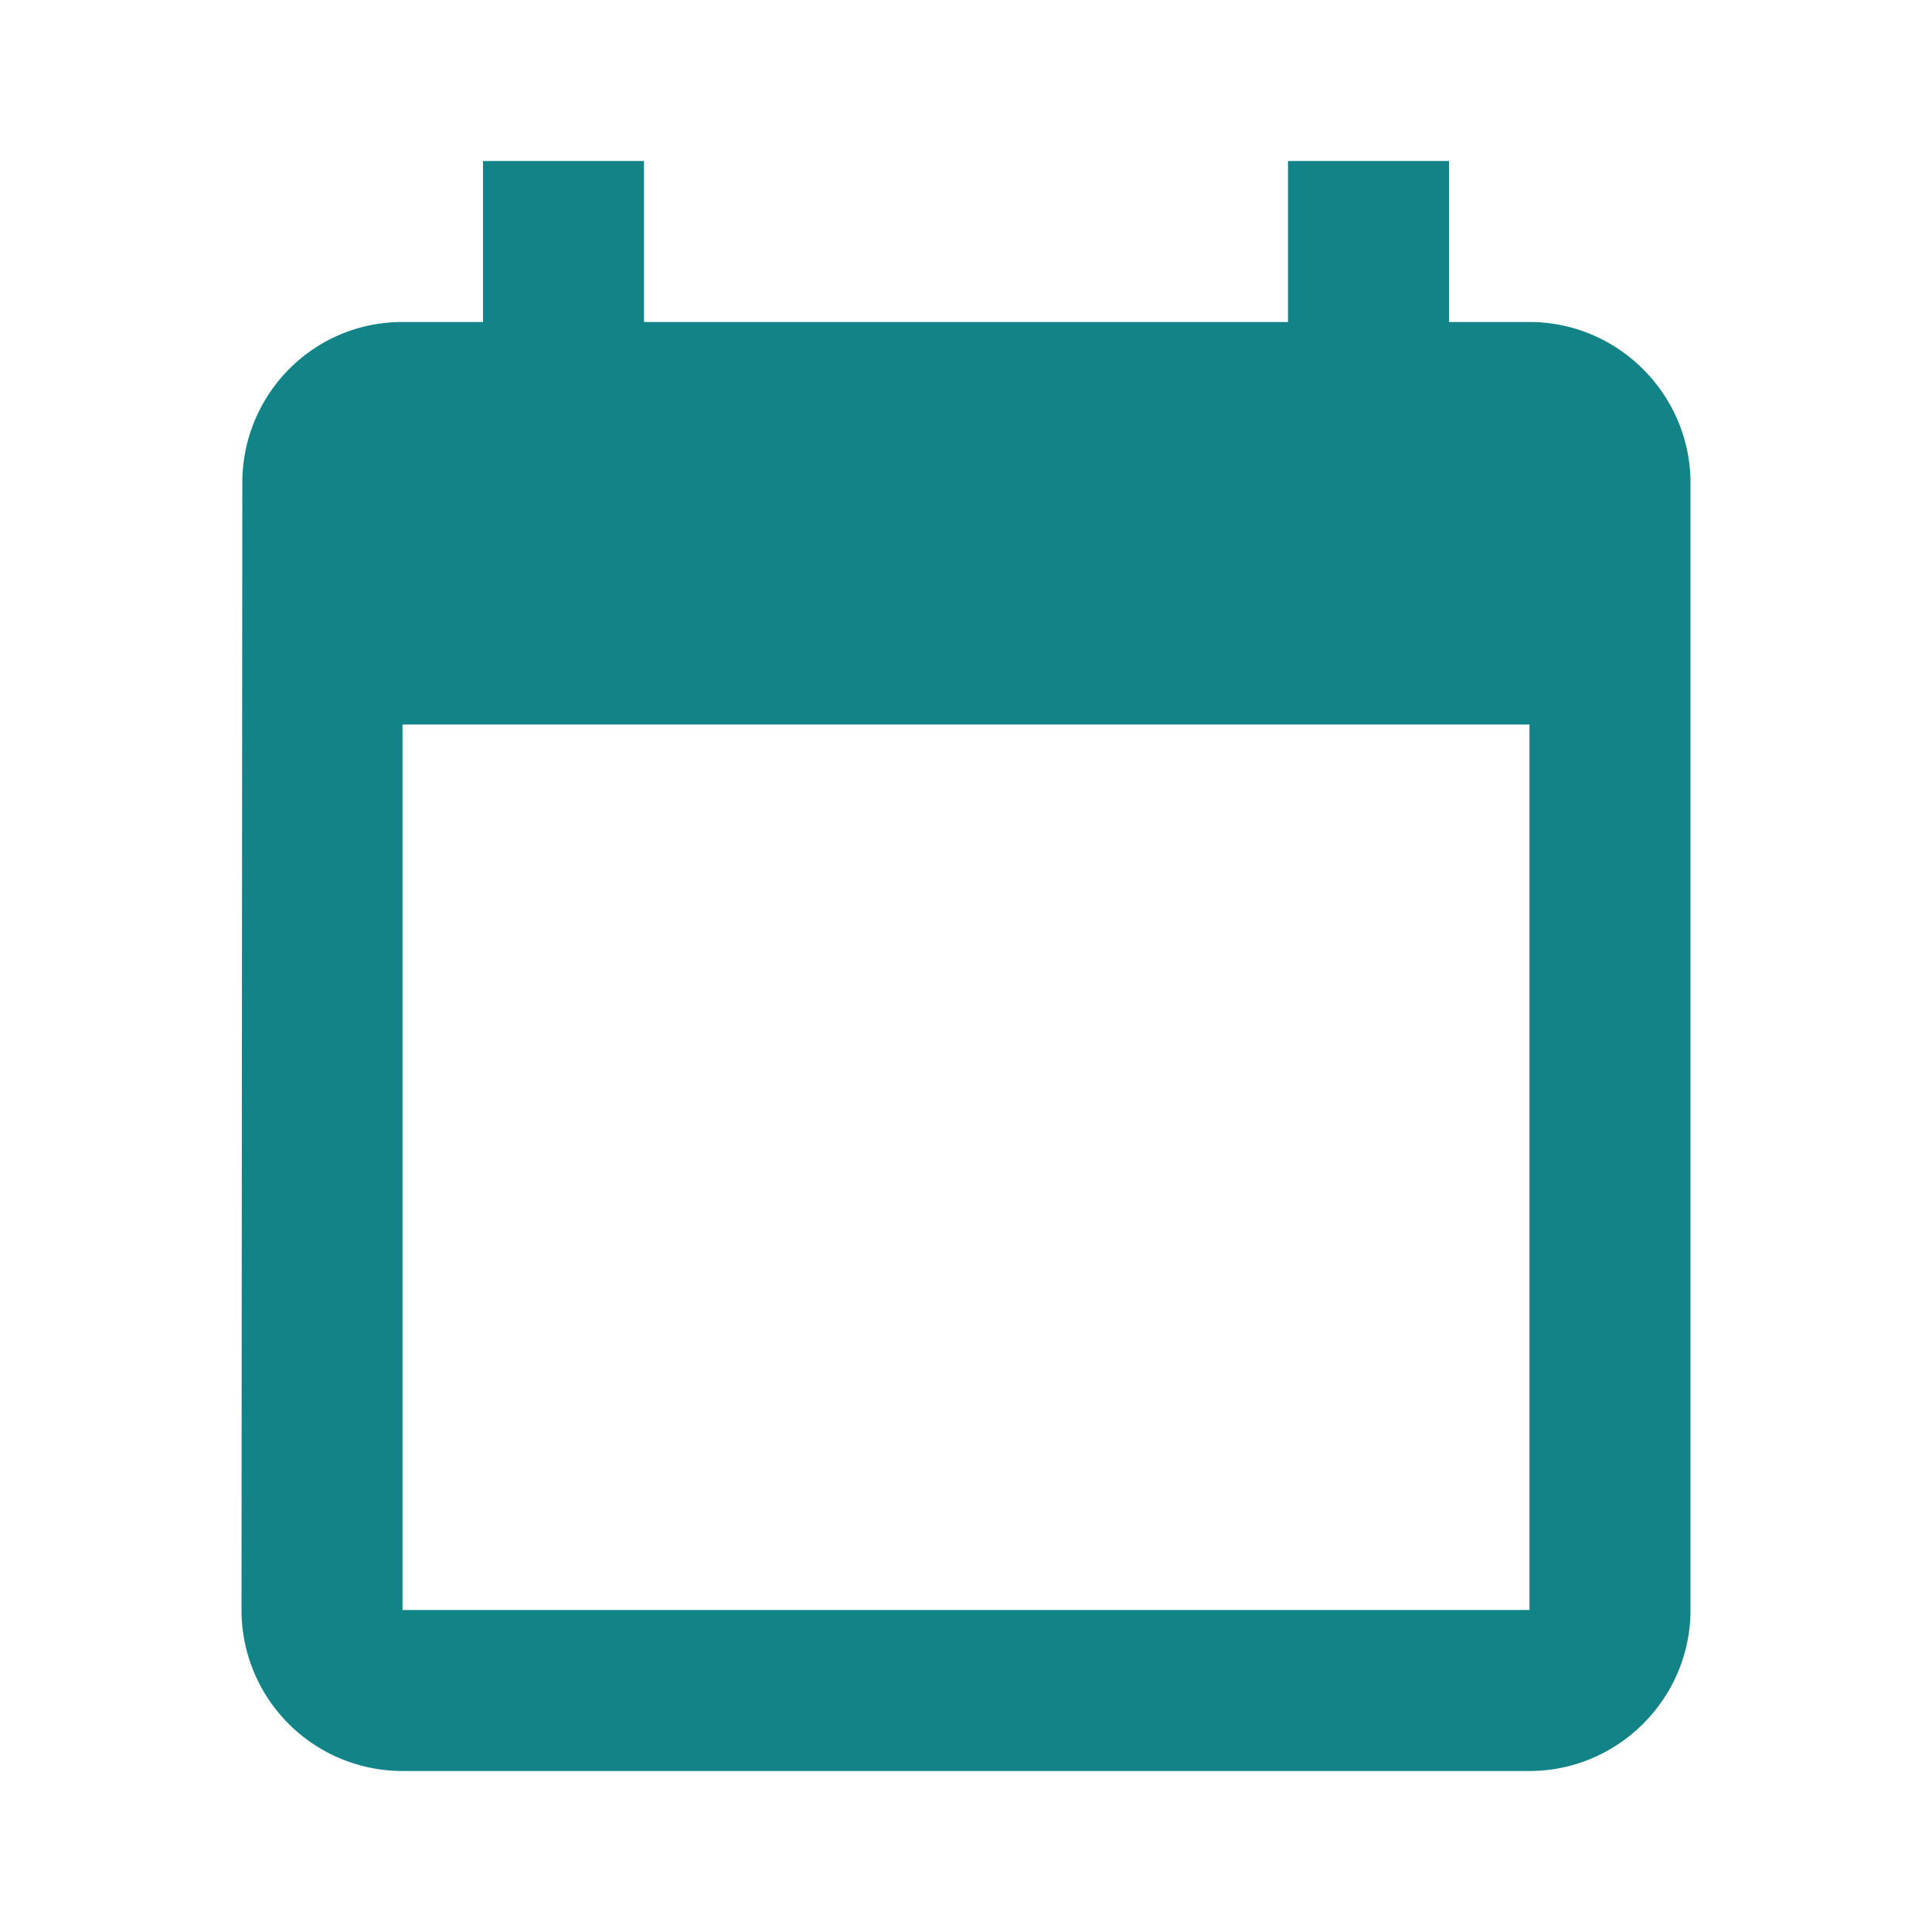 <svg fill="none" height="36" viewBox="0 0 36 36" width="36" xmlns="http://www.w3.org/2000/svg"><path clip-rule="evenodd" d="M27 6h1.5c1.65 0 3 1.35 3 3v21c0 1.65-1.35 3-3 3h-21a3 3 0 01-3-3l.015-21c0-1.65 1.32-3 2.985-3H9V3h3v3h12V3h3zM7.5 30h21V13.5h-21z" fill="#128387" fill-rule="evenodd"/></svg>